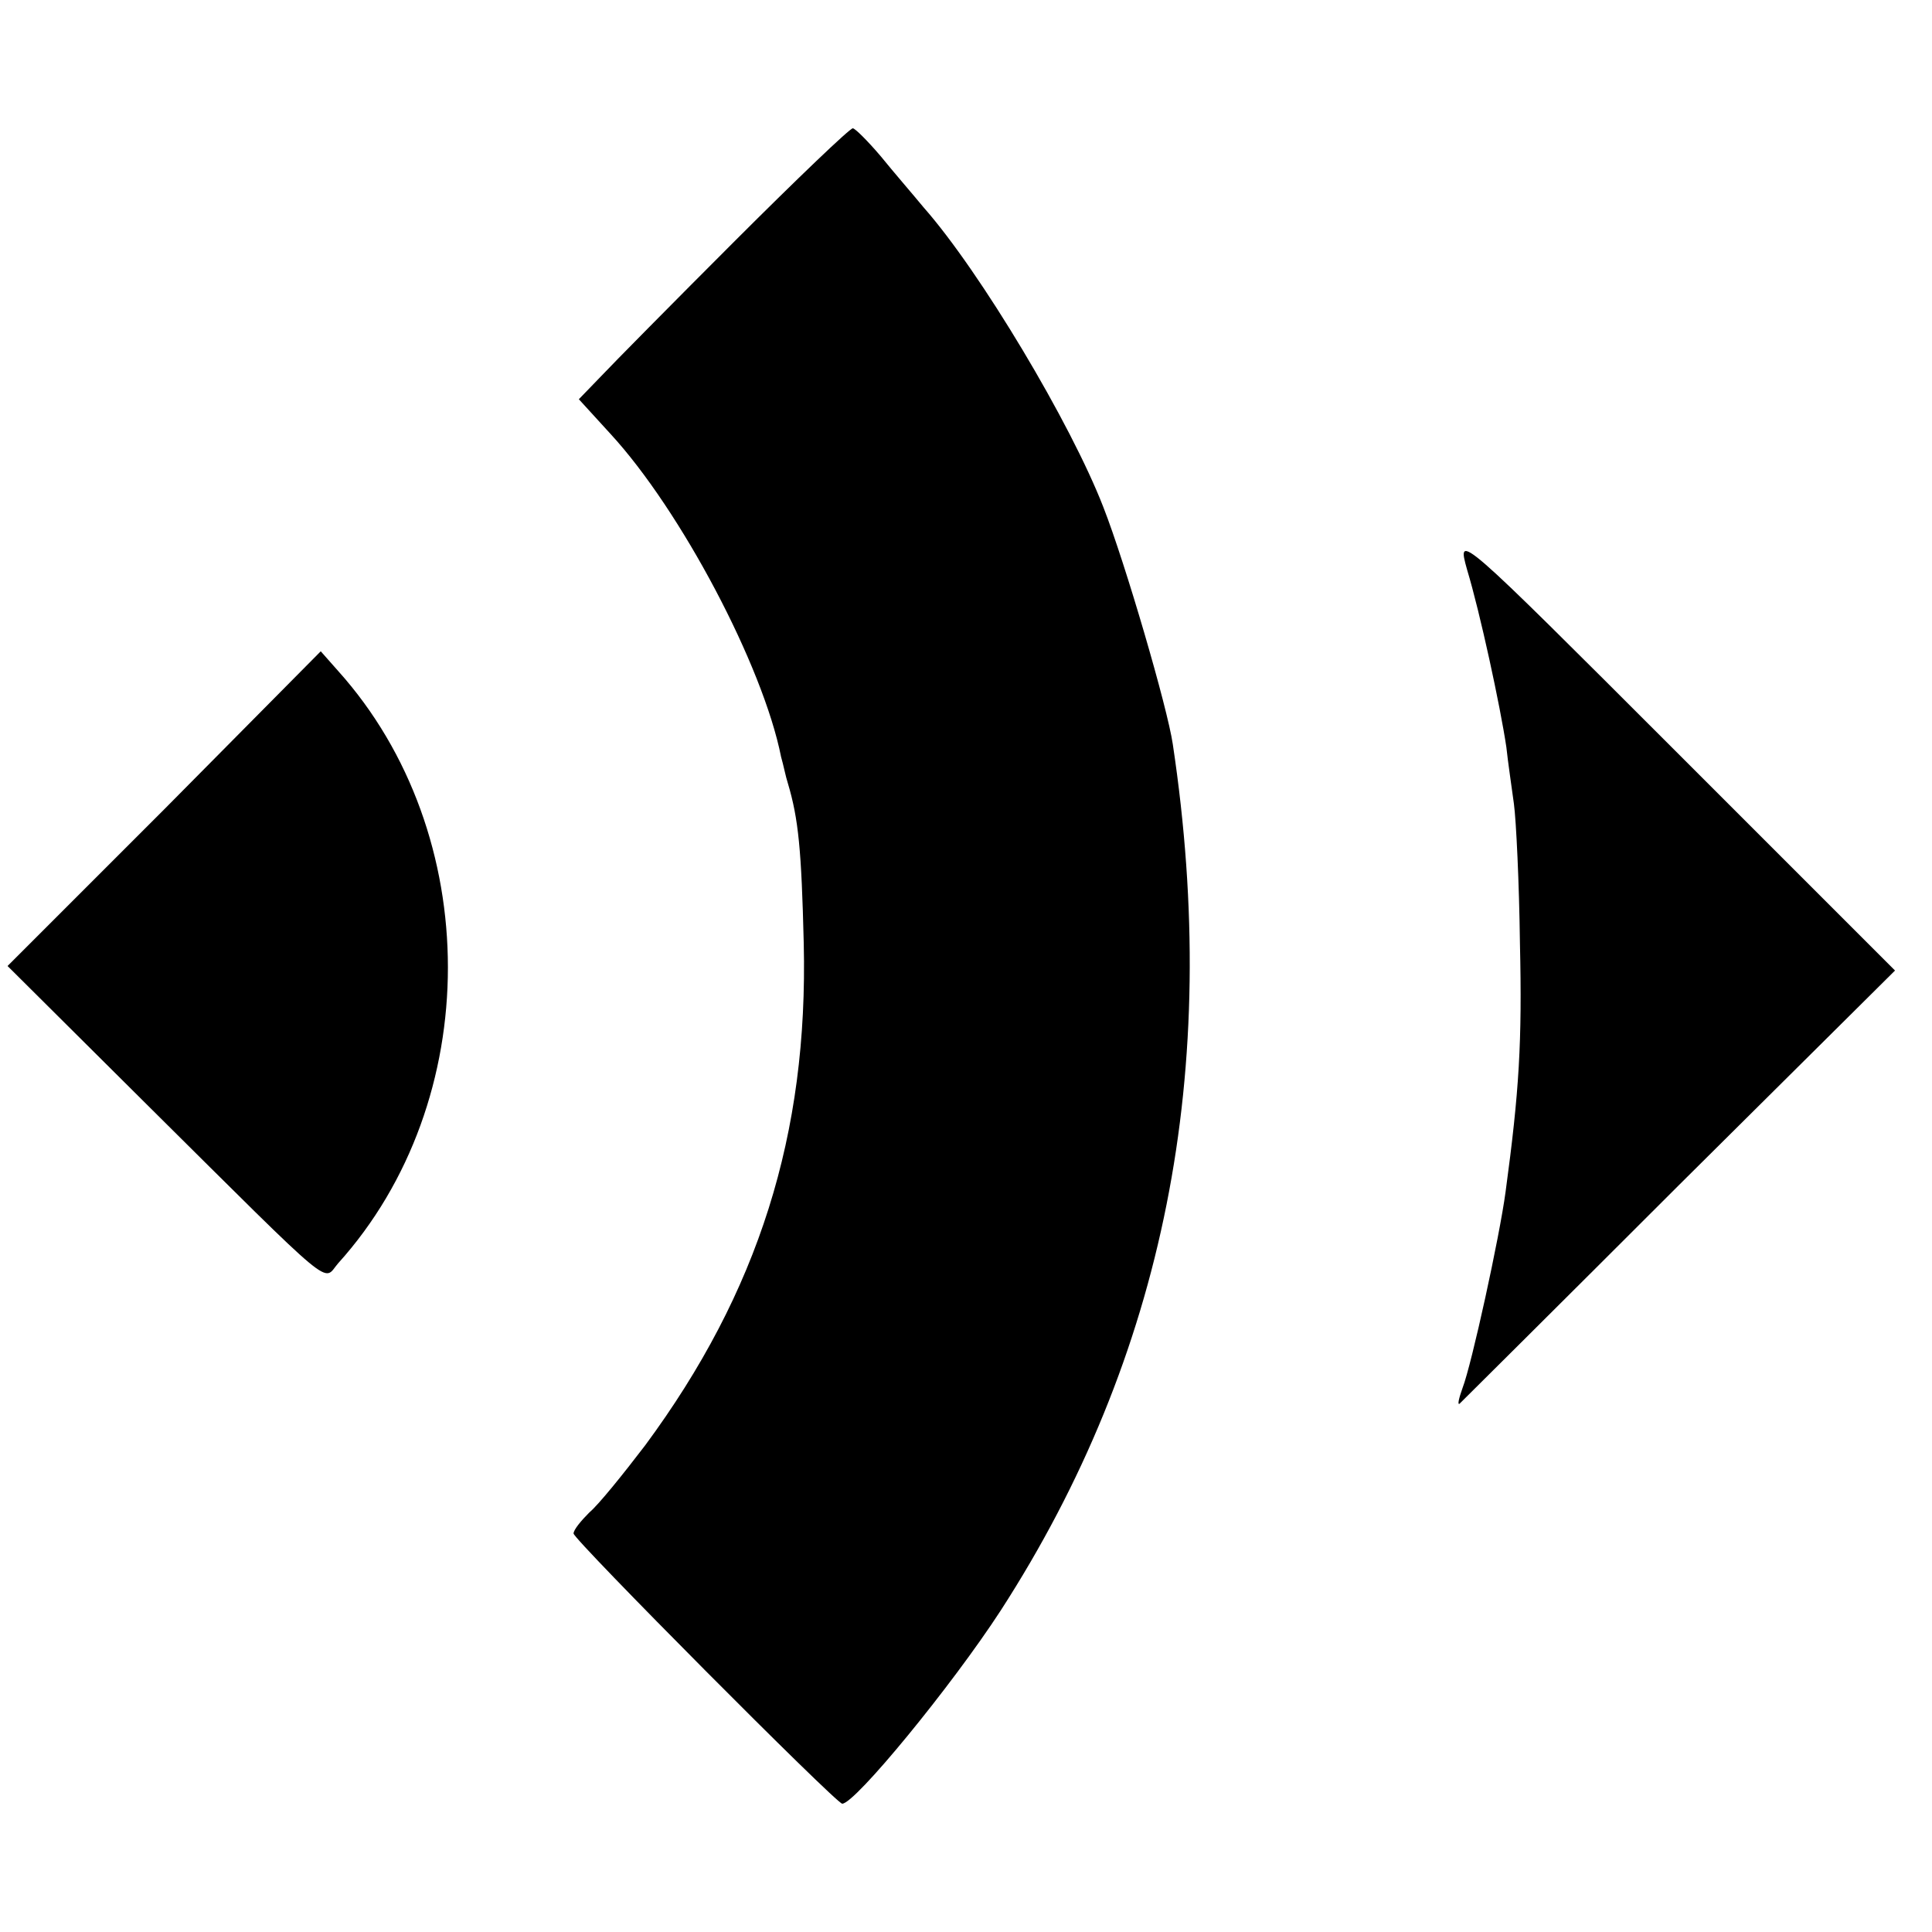 <?xml version="1.0" standalone="no"?>
<!DOCTYPE svg PUBLIC "-//W3C//DTD SVG 20010904//EN"
 "http://www.w3.org/TR/2001/REC-SVG-20010904/DTD/svg10.dtd">
<svg version="1.0" xmlns="http://www.w3.org/2000/svg"
 width="256pt" height="256pt" viewBox="0 0 256 256"
 preserveAspectRatio="xMidYMid meet">
<g transform="translate(0,256) scale(0.1,-0.1)"
fill="#000000" stroke="none">
<path d="M974 2241 c-82 -82 -162 -163 -178 -180 l-29 -30 42 -46 c93 -101
202 -307 226 -428 3 -10 6 -26 9 -35 14 -47 18 -88 21 -212 6 -253 -60 -462
-210 -665 -29 -38 -62 -79 -74 -89 -11 -11 -21 -23 -21 -28 0 -8 348 -358 356
-358 17 0 145 156 210 256 217 336 293 716 228 1148 -7 48 -63 240 -92 314
-43 111 -163 312 -238 397 -14 17 -40 47 -57 68 -17 20 -34 37 -37 37 -4 0
-74 -67 -156 -149z"/>
<path d="M1944 1805 c17 -56 44 -181 52 -235 2 -19 7 -53 10 -75 3 -22 7 -105
8 -185 3 -131 -1 -196 -19 -329 -8 -60 -45 -229 -57 -260 -5 -14 -7 -23 -4
-21 3 3 134 133 291 290 l286 284 -291 291 c-289 289 -290 290 -276 240z"/>
<path d="M218 1488 l-208 -208 184 -183 c256 -254 233 -235 254 -211 194 215
194 569 0 785 l-23 26 -207 -209z"/>
</g>
</svg>
